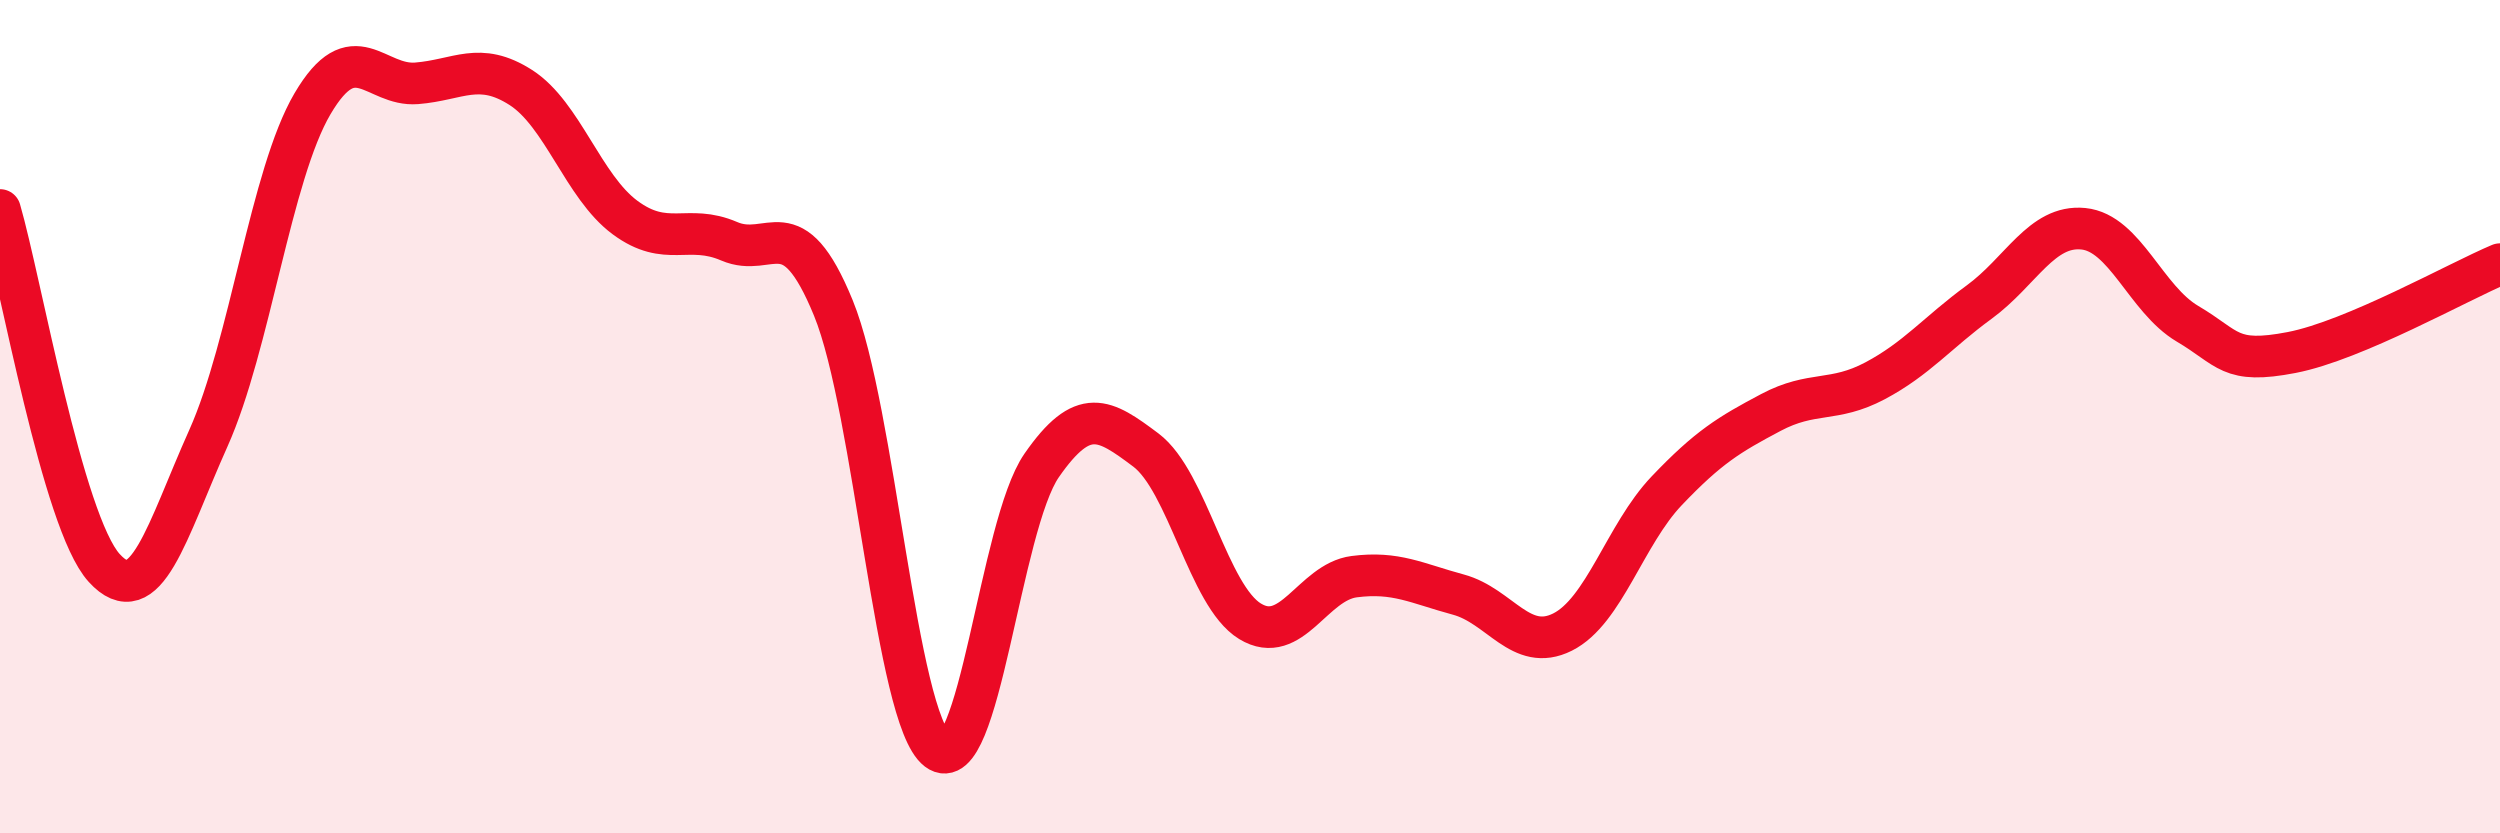 
    <svg width="60" height="20" viewBox="0 0 60 20" xmlns="http://www.w3.org/2000/svg">
      <path
        d="M 0,5.04 C 0.5,6.76 1.5,12.53 2.5,13.63 C 3.5,14.73 4,12.75 5,10.52 C 6,8.29 6.5,4.19 7.5,2.49 C 8.5,0.79 9,2.08 10,2 C 11,1.92 11.5,1.46 12.5,2.1 C 13.5,2.74 14,4.48 15,5.22 C 16,5.96 16.5,5.36 17.5,5.79 C 18.5,6.22 19,4.95 20,7.39 C 21,9.83 21.5,17.24 22.5,18 C 23.5,18.76 24,12.61 25,11.17 C 26,9.73 26.5,10.05 27.5,10.8 C 28.5,11.55 29,14.3 30,14.91 C 31,15.52 31.5,13.97 32.5,13.84 C 33.5,13.71 34,14 35,14.27 C 36,14.54 36.5,15.67 37.5,15.17 C 38.5,14.67 39,12.83 40,11.78 C 41,10.73 41.5,10.43 42.5,9.9 C 43.5,9.37 44,9.67 45,9.14 C 46,8.61 46.5,7.98 47.5,7.25 C 48.5,6.52 49,5.39 50,5.49 C 51,5.59 51.5,7.18 52.5,7.77 C 53.5,8.36 53.5,8.75 55,8.46 C 56.5,8.17 59,6.76 60,6.34L60 20L0 20Z"
        fill="#EB0A25"
        opacity="0.1"
        stroke-linecap="round"
        stroke-linejoin="round"
      />
      <path
        d="M 0,5.04 C 0.5,6.76 1.5,12.53 2.5,13.63 C 3.5,14.73 4,12.75 5,10.52 C 6,8.29 6.5,4.19 7.5,2.49 C 8.5,0.79 9,2.08 10,2 C 11,1.92 11.5,1.46 12.5,2.1 C 13.5,2.74 14,4.48 15,5.22 C 16,5.96 16.5,5.36 17.5,5.79 C 18.5,6.22 19,4.95 20,7.39 C 21,9.83 21.5,17.24 22.5,18 C 23.5,18.76 24,12.61 25,11.17 C 26,9.73 26.5,10.05 27.5,10.8 C 28.5,11.55 29,14.3 30,14.91 C 31,15.52 31.5,13.97 32.5,13.84 C 33.5,13.71 34,14 35,14.27 C 36,14.54 36.5,15.67 37.5,15.17 C 38.5,14.67 39,12.83 40,11.78 C 41,10.73 41.5,10.43 42.5,9.9 C 43.5,9.37 44,9.67 45,9.14 C 46,8.61 46.5,7.98 47.5,7.25 C 48.5,6.52 49,5.39 50,5.49 C 51,5.59 51.5,7.18 52.5,7.77 C 53.5,8.36 53.5,8.75 55,8.46 C 56.5,8.17 59,6.76 60,6.34"
        stroke="#EB0A25"
        stroke-width="1"
        fill="none"
        stroke-linecap="round"
        stroke-linejoin="round"
      />
    </svg>
  